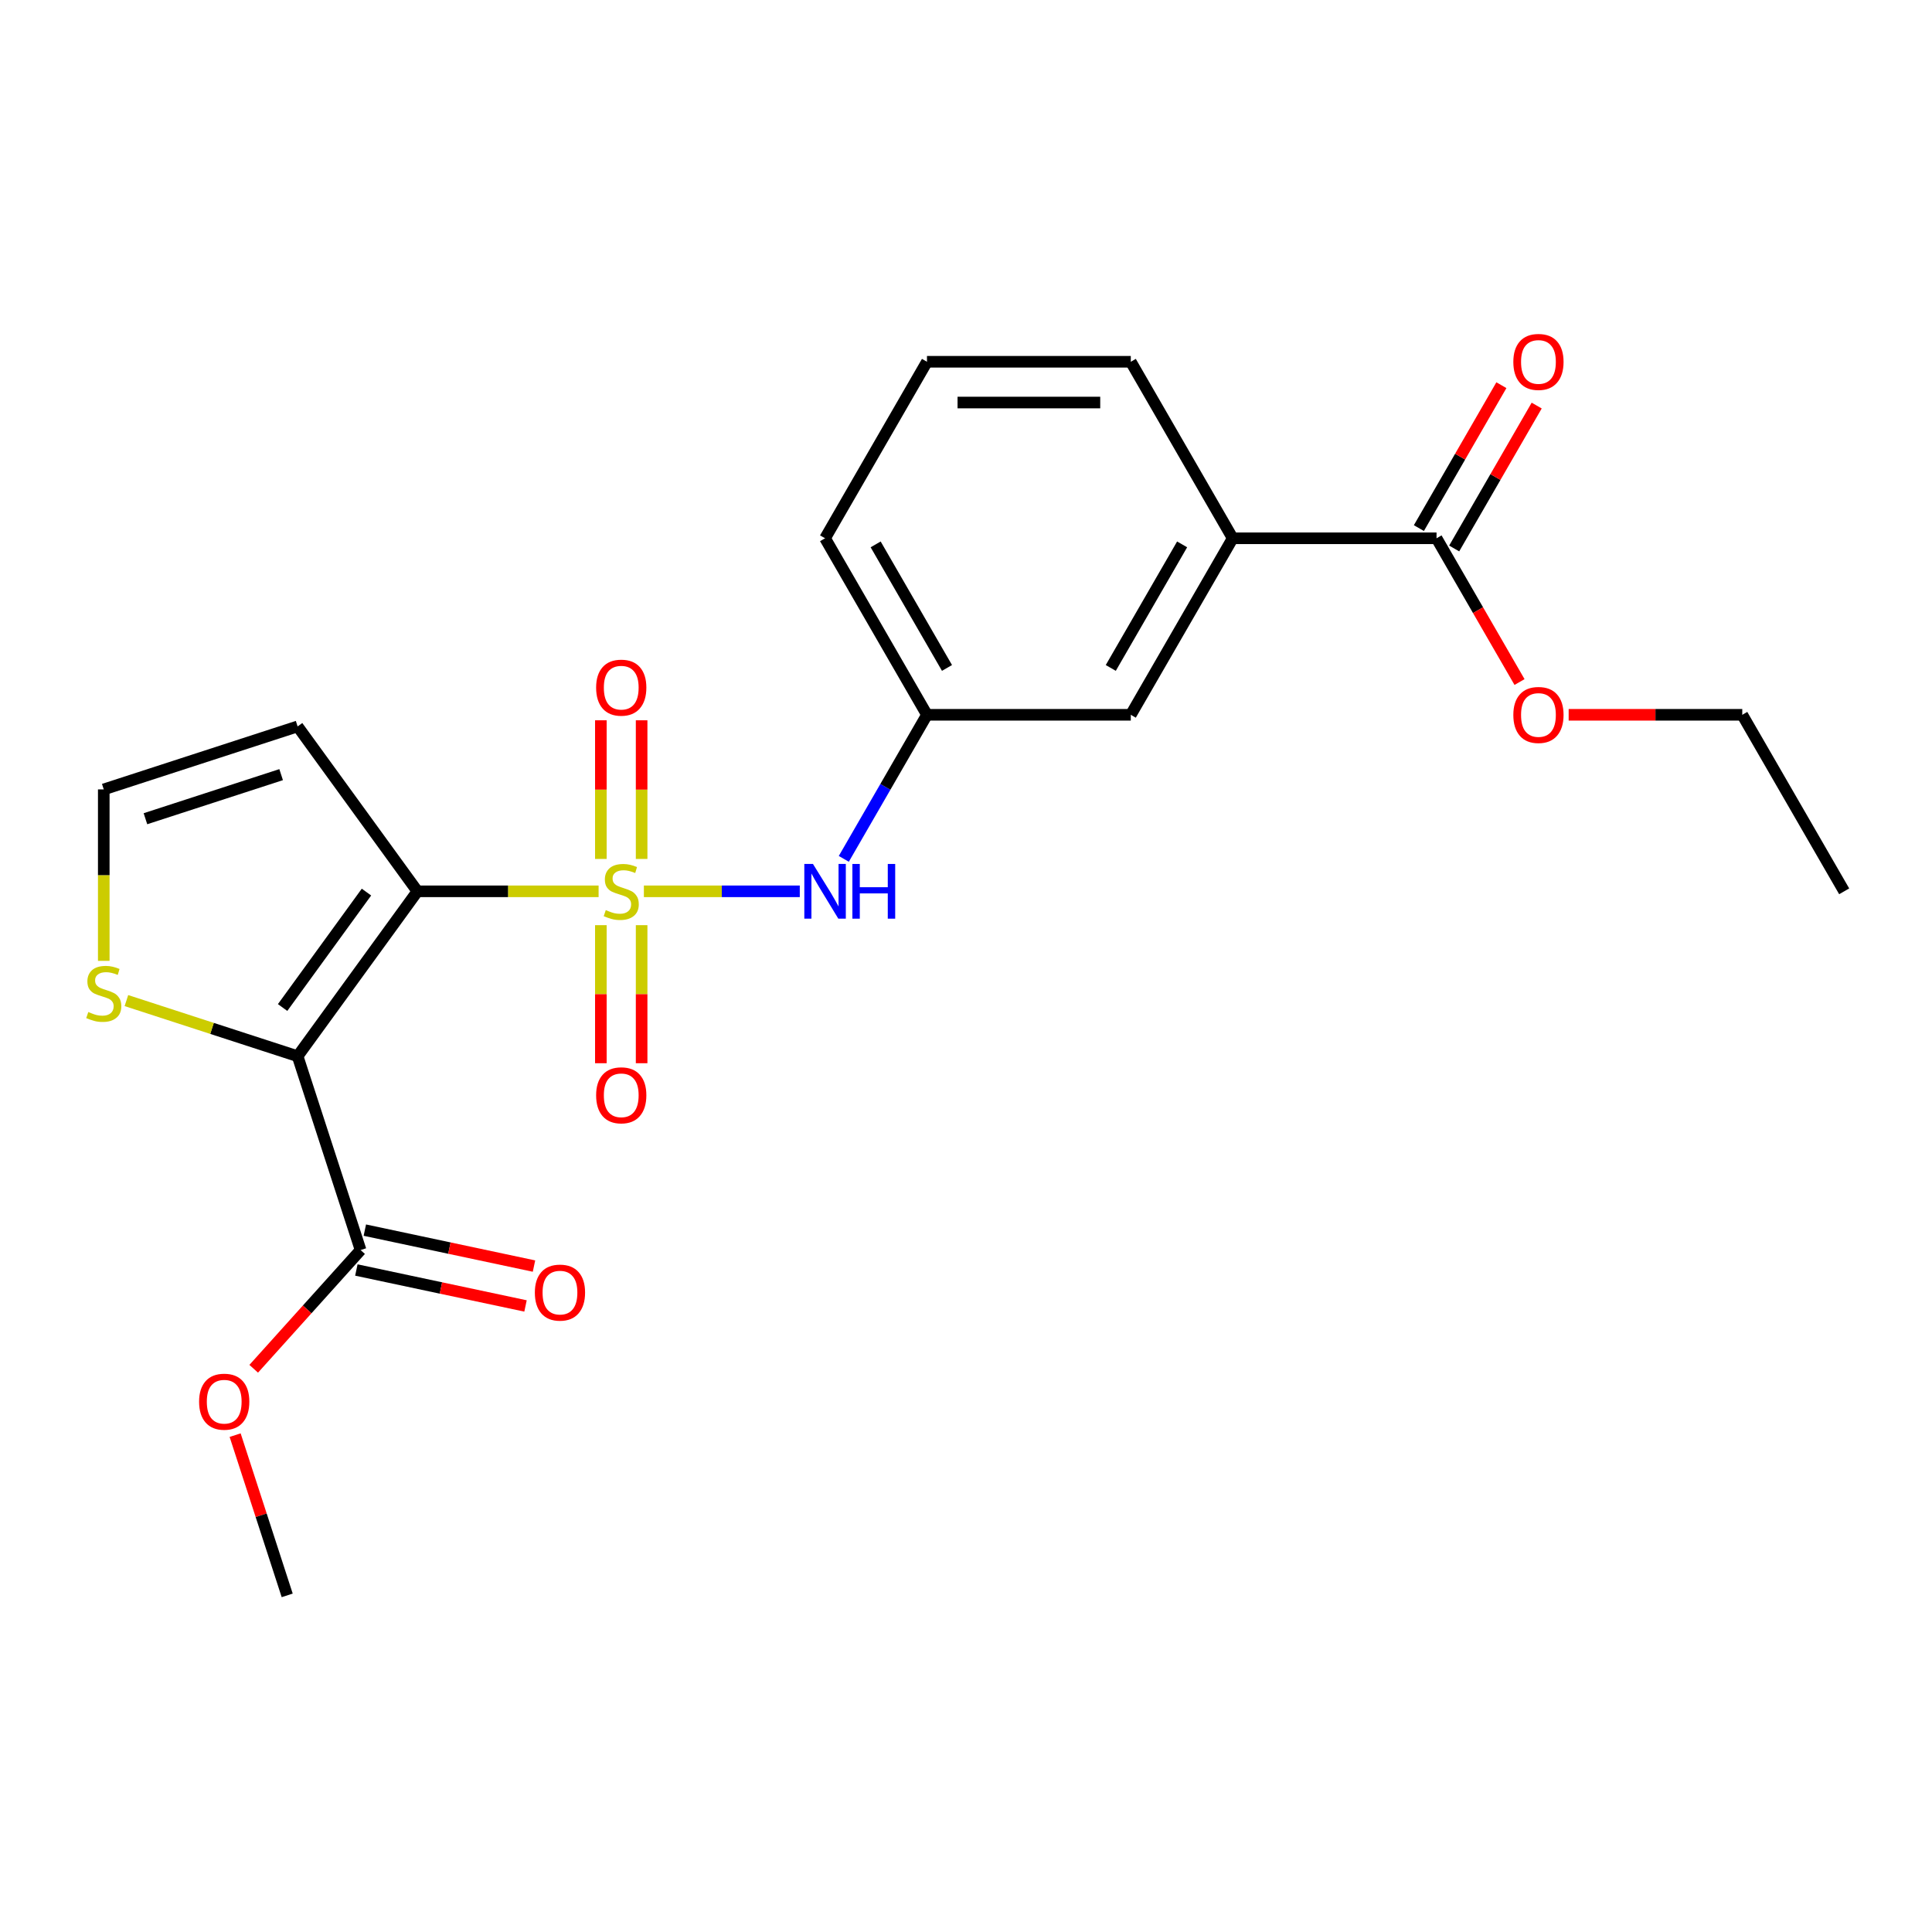 <?xml version='1.0' encoding='iso-8859-1'?>
<svg version='1.1' baseProfile='full'
              xmlns='http://www.w3.org/2000/svg'
                      xmlns:rdkit='http://www.rdkit.org/xml'
                      xmlns:xlink='http://www.w3.org/1999/xlink'
                  xml:space='preserve'
width='1000px' height='1000px' viewBox='0 0 1000 1000'>
<!-- END OF HEADER -->
<rect style='opacity:1.0;fill:#FFFFFF;stroke:none' width='1000' height='1000' x='0' y='0'> </rect>
<path class='bond-0' d='M 309.836,461.345 L 262.945,461.345' style='fill:none;fill-rule:evenodd;stroke:#CCCC00;stroke-width:6px;stroke-linecap:butt;stroke-linejoin:miter;stroke-opacity:1' />
<path class='bond-0' d='M 262.945,461.345 L 216.054,461.345' style='fill:none;fill-rule:evenodd;stroke:#000000;stroke-width:6px;stroke-linecap:butt;stroke-linejoin:miter;stroke-opacity:1' />
<path class='bond-2' d='M 333.27,461.345 L 373.619,461.345' style='fill:none;fill-rule:evenodd;stroke:#CCCC00;stroke-width:6px;stroke-linecap:butt;stroke-linejoin:miter;stroke-opacity:1' />
<path class='bond-2' d='M 373.619,461.345 L 413.967,461.345' style='fill:none;fill-rule:evenodd;stroke:#0000FF;stroke-width:6px;stroke-linecap:butt;stroke-linejoin:miter;stroke-opacity:1' />
<path class='bond-7' d='M 332.103,444.587 L 332.103,408.706' style='fill:none;fill-rule:evenodd;stroke:#CCCC00;stroke-width:6px;stroke-linecap:butt;stroke-linejoin:miter;stroke-opacity:1' />
<path class='bond-7' d='M 332.103,408.706 L 332.103,372.824' style='fill:none;fill-rule:evenodd;stroke:#FF0000;stroke-width:6px;stroke-linecap:butt;stroke-linejoin:miter;stroke-opacity:1' />
<path class='bond-7' d='M 311.003,444.587 L 311.003,408.706' style='fill:none;fill-rule:evenodd;stroke:#CCCC00;stroke-width:6px;stroke-linecap:butt;stroke-linejoin:miter;stroke-opacity:1' />
<path class='bond-7' d='M 311.003,408.706 L 311.003,372.824' style='fill:none;fill-rule:evenodd;stroke:#FF0000;stroke-width:6px;stroke-linecap:butt;stroke-linejoin:miter;stroke-opacity:1' />
<path class='bond-8' d='M 311.003,478.862 L 311.003,514.593' style='fill:none;fill-rule:evenodd;stroke:#CCCC00;stroke-width:6px;stroke-linecap:butt;stroke-linejoin:miter;stroke-opacity:1' />
<path class='bond-8' d='M 311.003,514.593 L 311.003,550.324' style='fill:none;fill-rule:evenodd;stroke:#FF0000;stroke-width:6px;stroke-linecap:butt;stroke-linejoin:miter;stroke-opacity:1' />
<path class='bond-8' d='M 332.103,478.862 L 332.103,514.593' style='fill:none;fill-rule:evenodd;stroke:#CCCC00;stroke-width:6px;stroke-linecap:butt;stroke-linejoin:miter;stroke-opacity:1' />
<path class='bond-8' d='M 332.103,514.593 L 332.103,550.324' style='fill:none;fill-rule:evenodd;stroke:#FF0000;stroke-width:6px;stroke-linecap:butt;stroke-linejoin:miter;stroke-opacity:1' />
<path class='bond-1' d='M 216.054,461.345 L 154.044,546.695' style='fill:none;fill-rule:evenodd;stroke:#000000;stroke-width:6px;stroke-linecap:butt;stroke-linejoin:miter;stroke-opacity:1' />
<path class='bond-1' d='M 189.683,461.745 L 146.275,521.49' style='fill:none;fill-rule:evenodd;stroke:#000000;stroke-width:6px;stroke-linecap:butt;stroke-linejoin:miter;stroke-opacity:1' />
<path class='bond-5' d='M 216.054,461.345 L 154.044,375.994' style='fill:none;fill-rule:evenodd;stroke:#000000;stroke-width:6px;stroke-linecap:butt;stroke-linejoin:miter;stroke-opacity:1' />
<path class='bond-3' d='M 154.044,546.695 L 186.645,647.03' style='fill:none;fill-rule:evenodd;stroke:#000000;stroke-width:6px;stroke-linecap:butt;stroke-linejoin:miter;stroke-opacity:1' />
<path class='bond-4' d='M 154.044,546.695 L 109.735,532.298' style='fill:none;fill-rule:evenodd;stroke:#000000;stroke-width:6px;stroke-linecap:butt;stroke-linejoin:miter;stroke-opacity:1' />
<path class='bond-4' d='M 109.735,532.298 L 65.426,517.901' style='fill:none;fill-rule:evenodd;stroke:#CCCC00;stroke-width:6px;stroke-linecap:butt;stroke-linejoin:miter;stroke-opacity:1' />
<path class='bond-11' d='M 436.75,444.547 L 458.275,407.264' style='fill:none;fill-rule:evenodd;stroke:#0000FF;stroke-width:6px;stroke-linecap:butt;stroke-linejoin:miter;stroke-opacity:1' />
<path class='bond-11' d='M 458.275,407.264 L 479.801,369.98' style='fill:none;fill-rule:evenodd;stroke:#000000;stroke-width:6px;stroke-linecap:butt;stroke-linejoin:miter;stroke-opacity:1' />
<path class='bond-13' d='M 184.451,657.349 L 228.229,666.655' style='fill:none;fill-rule:evenodd;stroke:#000000;stroke-width:6px;stroke-linecap:butt;stroke-linejoin:miter;stroke-opacity:1' />
<path class='bond-13' d='M 228.229,666.655 L 272.007,675.96' style='fill:none;fill-rule:evenodd;stroke:#FF0000;stroke-width:6px;stroke-linecap:butt;stroke-linejoin:miter;stroke-opacity:1' />
<path class='bond-13' d='M 188.838,636.711 L 232.616,646.016' style='fill:none;fill-rule:evenodd;stroke:#000000;stroke-width:6px;stroke-linecap:butt;stroke-linejoin:miter;stroke-opacity:1' />
<path class='bond-13' d='M 232.616,646.016 L 276.394,655.321' style='fill:none;fill-rule:evenodd;stroke:#FF0000;stroke-width:6px;stroke-linecap:butt;stroke-linejoin:miter;stroke-opacity:1' />
<path class='bond-15' d='M 186.645,647.03 L 158.983,677.752' style='fill:none;fill-rule:evenodd;stroke:#000000;stroke-width:6px;stroke-linecap:butt;stroke-linejoin:miter;stroke-opacity:1' />
<path class='bond-15' d='M 158.983,677.752 L 131.321,708.474' style='fill:none;fill-rule:evenodd;stroke:#FF0000;stroke-width:6px;stroke-linecap:butt;stroke-linejoin:miter;stroke-opacity:1' />
<path class='bond-23' d='M 53.708,497.337 L 53.708,452.966' style='fill:none;fill-rule:evenodd;stroke:#CCCC00;stroke-width:6px;stroke-linecap:butt;stroke-linejoin:miter;stroke-opacity:1' />
<path class='bond-23' d='M 53.708,452.966 L 53.708,408.595' style='fill:none;fill-rule:evenodd;stroke:#000000;stroke-width:6px;stroke-linecap:butt;stroke-linejoin:miter;stroke-opacity:1' />
<path class='bond-9' d='M 154.044,375.994 L 53.708,408.595' style='fill:none;fill-rule:evenodd;stroke:#000000;stroke-width:6px;stroke-linecap:butt;stroke-linejoin:miter;stroke-opacity:1' />
<path class='bond-9' d='M 145.514,400.952 L 75.279,423.772' style='fill:none;fill-rule:evenodd;stroke:#000000;stroke-width:6px;stroke-linecap:butt;stroke-linejoin:miter;stroke-opacity:1' />
<path class='bond-6' d='M 743.548,278.615 L 638.049,278.615' style='fill:none;fill-rule:evenodd;stroke:#000000;stroke-width:6px;stroke-linecap:butt;stroke-linejoin:miter;stroke-opacity:1' />
<path class='bond-14' d='M 752.684,283.89 L 774.037,246.907' style='fill:none;fill-rule:evenodd;stroke:#000000;stroke-width:6px;stroke-linecap:butt;stroke-linejoin:miter;stroke-opacity:1' />
<path class='bond-14' d='M 774.037,246.907 L 795.389,209.923' style='fill:none;fill-rule:evenodd;stroke:#FF0000;stroke-width:6px;stroke-linecap:butt;stroke-linejoin:miter;stroke-opacity:1' />
<path class='bond-14' d='M 734.412,273.341 L 755.764,236.357' style='fill:none;fill-rule:evenodd;stroke:#000000;stroke-width:6px;stroke-linecap:butt;stroke-linejoin:miter;stroke-opacity:1' />
<path class='bond-14' d='M 755.764,236.357 L 777.116,199.373' style='fill:none;fill-rule:evenodd;stroke:#FF0000;stroke-width:6px;stroke-linecap:butt;stroke-linejoin:miter;stroke-opacity:1' />
<path class='bond-16' d='M 743.548,278.615 L 765.027,315.819' style='fill:none;fill-rule:evenodd;stroke:#000000;stroke-width:6px;stroke-linecap:butt;stroke-linejoin:miter;stroke-opacity:1' />
<path class='bond-16' d='M 765.027,315.819 L 786.507,353.023' style='fill:none;fill-rule:evenodd;stroke:#FF0000;stroke-width:6px;stroke-linecap:butt;stroke-linejoin:miter;stroke-opacity:1' />
<path class='bond-10' d='M 638.049,278.615 L 585.3,369.98' style='fill:none;fill-rule:evenodd;stroke:#000000;stroke-width:6px;stroke-linecap:butt;stroke-linejoin:miter;stroke-opacity:1' />
<path class='bond-10' d='M 611.864,281.77 L 574.939,345.725' style='fill:none;fill-rule:evenodd;stroke:#000000;stroke-width:6px;stroke-linecap:butt;stroke-linejoin:miter;stroke-opacity:1' />
<path class='bond-24' d='M 638.049,278.615 L 585.3,187.251' style='fill:none;fill-rule:evenodd;stroke:#000000;stroke-width:6px;stroke-linecap:butt;stroke-linejoin:miter;stroke-opacity:1' />
<path class='bond-12' d='M 479.801,369.98 L 585.3,369.98' style='fill:none;fill-rule:evenodd;stroke:#000000;stroke-width:6px;stroke-linecap:butt;stroke-linejoin:miter;stroke-opacity:1' />
<path class='bond-19' d='M 479.801,369.98 L 427.052,278.615' style='fill:none;fill-rule:evenodd;stroke:#000000;stroke-width:6px;stroke-linecap:butt;stroke-linejoin:miter;stroke-opacity:1' />
<path class='bond-19' d='M 490.162,345.725 L 453.237,281.77' style='fill:none;fill-rule:evenodd;stroke:#000000;stroke-width:6px;stroke-linecap:butt;stroke-linejoin:miter;stroke-opacity:1' />
<path class='bond-21' d='M 121.705,742.828 L 135.179,784.297' style='fill:none;fill-rule:evenodd;stroke:#FF0000;stroke-width:6px;stroke-linecap:butt;stroke-linejoin:miter;stroke-opacity:1' />
<path class='bond-21' d='M 135.179,784.297 L 148.653,825.766' style='fill:none;fill-rule:evenodd;stroke:#000000;stroke-width:6px;stroke-linecap:butt;stroke-linejoin:miter;stroke-opacity:1' />
<path class='bond-20' d='M 811.935,369.98 L 856.865,369.98' style='fill:none;fill-rule:evenodd;stroke:#FF0000;stroke-width:6px;stroke-linecap:butt;stroke-linejoin:miter;stroke-opacity:1' />
<path class='bond-20' d='M 856.865,369.98 L 901.796,369.98' style='fill:none;fill-rule:evenodd;stroke:#000000;stroke-width:6px;stroke-linecap:butt;stroke-linejoin:miter;stroke-opacity:1' />
<path class='bond-17' d='M 585.3,187.251 L 479.801,187.251' style='fill:none;fill-rule:evenodd;stroke:#000000;stroke-width:6px;stroke-linecap:butt;stroke-linejoin:miter;stroke-opacity:1' />
<path class='bond-17' d='M 569.475,208.351 L 495.626,208.351' style='fill:none;fill-rule:evenodd;stroke:#000000;stroke-width:6px;stroke-linecap:butt;stroke-linejoin:miter;stroke-opacity:1' />
<path class='bond-18' d='M 479.801,187.251 L 427.052,278.615' style='fill:none;fill-rule:evenodd;stroke:#000000;stroke-width:6px;stroke-linecap:butt;stroke-linejoin:miter;stroke-opacity:1' />
<path class='bond-22' d='M 901.796,369.98 L 954.545,461.345' style='fill:none;fill-rule:evenodd;stroke:#000000;stroke-width:6px;stroke-linecap:butt;stroke-linejoin:miter;stroke-opacity:1' />
<path  class='atom-0' d='M 313.553 471.065
Q 313.873 471.185, 315.193 471.745
Q 316.513 472.305, 317.953 472.665
Q 319.433 472.985, 320.873 472.985
Q 323.553 472.985, 325.113 471.705
Q 326.673 470.385, 326.673 468.105
Q 326.673 466.545, 325.873 465.585
Q 325.113 464.625, 323.913 464.105
Q 322.713 463.585, 320.713 462.985
Q 318.193 462.225, 316.673 461.505
Q 315.193 460.785, 314.113 459.265
Q 313.073 457.745, 313.073 455.185
Q 313.073 451.625, 315.473 449.425
Q 317.913 447.225, 322.713 447.225
Q 325.993 447.225, 329.713 448.785
L 328.793 451.865
Q 325.393 450.465, 322.833 450.465
Q 320.073 450.465, 318.553 451.625
Q 317.033 452.745, 317.073 454.705
Q 317.073 456.225, 317.833 457.145
Q 318.633 458.065, 319.753 458.585
Q 320.913 459.105, 322.833 459.705
Q 325.393 460.505, 326.913 461.305
Q 328.433 462.105, 329.513 463.745
Q 330.633 465.345, 330.633 468.105
Q 330.633 472.025, 327.993 474.145
Q 325.393 476.225, 321.033 476.225
Q 318.513 476.225, 316.593 475.665
Q 314.713 475.145, 312.473 474.225
L 313.553 471.065
' fill='#CCCC00'/>
<path  class='atom-3' d='M 420.792 447.185
L 430.072 462.185
Q 430.992 463.665, 432.472 466.345
Q 433.952 469.025, 434.032 469.185
L 434.032 447.185
L 437.792 447.185
L 437.792 475.505
L 433.912 475.505
L 423.952 459.105
Q 422.792 457.185, 421.552 454.985
Q 420.352 452.785, 419.992 452.105
L 419.992 475.505
L 416.312 475.505
L 416.312 447.185
L 420.792 447.185
' fill='#0000FF'/>
<path  class='atom-3' d='M 441.192 447.185
L 445.032 447.185
L 445.032 459.225
L 459.512 459.225
L 459.512 447.185
L 463.352 447.185
L 463.352 475.505
L 459.512 475.505
L 459.512 462.425
L 445.032 462.425
L 445.032 475.505
L 441.192 475.505
L 441.192 447.185
' fill='#0000FF'/>
<path  class='atom-5' d='M 45.708 523.814
Q 46.028 523.934, 47.348 524.494
Q 48.668 525.054, 50.108 525.414
Q 51.588 525.734, 53.028 525.734
Q 55.708 525.734, 57.268 524.454
Q 58.828 523.134, 58.828 520.854
Q 58.828 519.294, 58.028 518.334
Q 57.268 517.374, 56.068 516.854
Q 54.868 516.334, 52.868 515.734
Q 50.348 514.974, 48.828 514.254
Q 47.348 513.534, 46.268 512.014
Q 45.228 510.494, 45.228 507.934
Q 45.228 504.374, 47.628 502.174
Q 50.068 499.974, 54.868 499.974
Q 58.148 499.974, 61.868 501.534
L 60.948 504.614
Q 57.548 503.214, 54.988 503.214
Q 52.228 503.214, 50.708 504.374
Q 49.188 505.494, 49.228 507.454
Q 49.228 508.974, 49.988 509.894
Q 50.788 510.814, 51.908 511.334
Q 53.068 511.854, 54.988 512.454
Q 57.548 513.254, 59.068 514.054
Q 60.588 514.854, 61.668 516.494
Q 62.788 518.094, 62.788 520.854
Q 62.788 524.774, 60.148 526.894
Q 57.548 528.974, 53.188 528.974
Q 50.668 528.974, 48.748 528.414
Q 46.868 527.894, 44.628 526.974
L 45.708 523.814
' fill='#CCCC00'/>
<path  class='atom-8' d='M 308.553 355.926
Q 308.553 349.126, 311.913 345.326
Q 315.273 341.526, 321.553 341.526
Q 327.833 341.526, 331.193 345.326
Q 334.553 349.126, 334.553 355.926
Q 334.553 362.806, 331.153 366.726
Q 327.753 370.606, 321.553 370.606
Q 315.313 370.606, 311.913 366.726
Q 308.553 362.846, 308.553 355.926
M 321.553 367.406
Q 325.873 367.406, 328.193 364.526
Q 330.553 361.606, 330.553 355.926
Q 330.553 350.366, 328.193 347.566
Q 325.873 344.726, 321.553 344.726
Q 317.233 344.726, 314.873 347.526
Q 312.553 350.326, 312.553 355.926
Q 312.553 361.646, 314.873 364.526
Q 317.233 367.406, 321.553 367.406
' fill='#FF0000'/>
<path  class='atom-9' d='M 308.553 566.923
Q 308.553 560.123, 311.913 556.323
Q 315.273 552.523, 321.553 552.523
Q 327.833 552.523, 331.193 556.323
Q 334.553 560.123, 334.553 566.923
Q 334.553 573.803, 331.153 577.723
Q 327.753 581.603, 321.553 581.603
Q 315.313 581.603, 311.913 577.723
Q 308.553 573.843, 308.553 566.923
M 321.553 578.403
Q 325.873 578.403, 328.193 575.523
Q 330.553 572.603, 330.553 566.923
Q 330.553 561.363, 328.193 558.563
Q 325.873 555.723, 321.553 555.723
Q 317.233 555.723, 314.873 558.523
Q 312.553 561.323, 312.553 566.923
Q 312.553 572.643, 314.873 575.523
Q 317.233 578.403, 321.553 578.403
' fill='#FF0000'/>
<path  class='atom-14' d='M 276.838 669.045
Q 276.838 662.245, 280.198 658.445
Q 283.558 654.645, 289.838 654.645
Q 296.118 654.645, 299.478 658.445
Q 302.838 662.245, 302.838 669.045
Q 302.838 675.925, 299.438 679.845
Q 296.038 683.725, 289.838 683.725
Q 283.598 683.725, 280.198 679.845
Q 276.838 675.965, 276.838 669.045
M 289.838 680.525
Q 294.158 680.525, 296.478 677.645
Q 298.838 674.725, 298.838 669.045
Q 298.838 663.485, 296.478 660.685
Q 294.158 657.845, 289.838 657.845
Q 285.518 657.845, 283.158 660.645
Q 280.838 663.445, 280.838 669.045
Q 280.838 674.765, 283.158 677.645
Q 285.518 680.525, 289.838 680.525
' fill='#FF0000'/>
<path  class='atom-15' d='M 783.297 187.331
Q 783.297 180.531, 786.657 176.731
Q 790.017 172.931, 796.297 172.931
Q 802.577 172.931, 805.937 176.731
Q 809.297 180.531, 809.297 187.331
Q 809.297 194.211, 805.897 198.131
Q 802.497 202.011, 796.297 202.011
Q 790.057 202.011, 786.657 198.131
Q 783.297 194.251, 783.297 187.331
M 796.297 198.811
Q 800.617 198.811, 802.937 195.931
Q 805.297 193.011, 805.297 187.331
Q 805.297 181.771, 802.937 178.971
Q 800.617 176.131, 796.297 176.131
Q 791.977 176.131, 789.617 178.931
Q 787.297 181.731, 787.297 187.331
Q 787.297 193.051, 789.617 195.931
Q 791.977 198.811, 796.297 198.811
' fill='#FF0000'/>
<path  class='atom-16' d='M 103.052 725.511
Q 103.052 718.711, 106.412 714.911
Q 109.772 711.111, 116.052 711.111
Q 122.332 711.111, 125.692 714.911
Q 129.052 718.711, 129.052 725.511
Q 129.052 732.391, 125.652 736.311
Q 122.252 740.191, 116.052 740.191
Q 109.812 740.191, 106.412 736.311
Q 103.052 732.431, 103.052 725.511
M 116.052 736.991
Q 120.372 736.991, 122.692 734.111
Q 125.052 731.191, 125.052 725.511
Q 125.052 719.951, 122.692 717.151
Q 120.372 714.311, 116.052 714.311
Q 111.732 714.311, 109.372 717.111
Q 107.052 719.911, 107.052 725.511
Q 107.052 731.231, 109.372 734.111
Q 111.732 736.991, 116.052 736.991
' fill='#FF0000'/>
<path  class='atom-17' d='M 783.297 370.06
Q 783.297 363.26, 786.657 359.46
Q 790.017 355.66, 796.297 355.66
Q 802.577 355.66, 805.937 359.46
Q 809.297 363.26, 809.297 370.06
Q 809.297 376.94, 805.897 380.86
Q 802.497 384.74, 796.297 384.74
Q 790.057 384.74, 786.657 380.86
Q 783.297 376.98, 783.297 370.06
M 796.297 381.54
Q 800.617 381.54, 802.937 378.66
Q 805.297 375.74, 805.297 370.06
Q 805.297 364.5, 802.937 361.7
Q 800.617 358.86, 796.297 358.86
Q 791.977 358.86, 789.617 361.66
Q 787.297 364.46, 787.297 370.06
Q 787.297 375.78, 789.617 378.66
Q 791.977 381.54, 796.297 381.54
' fill='#FF0000'/>
</svg>
